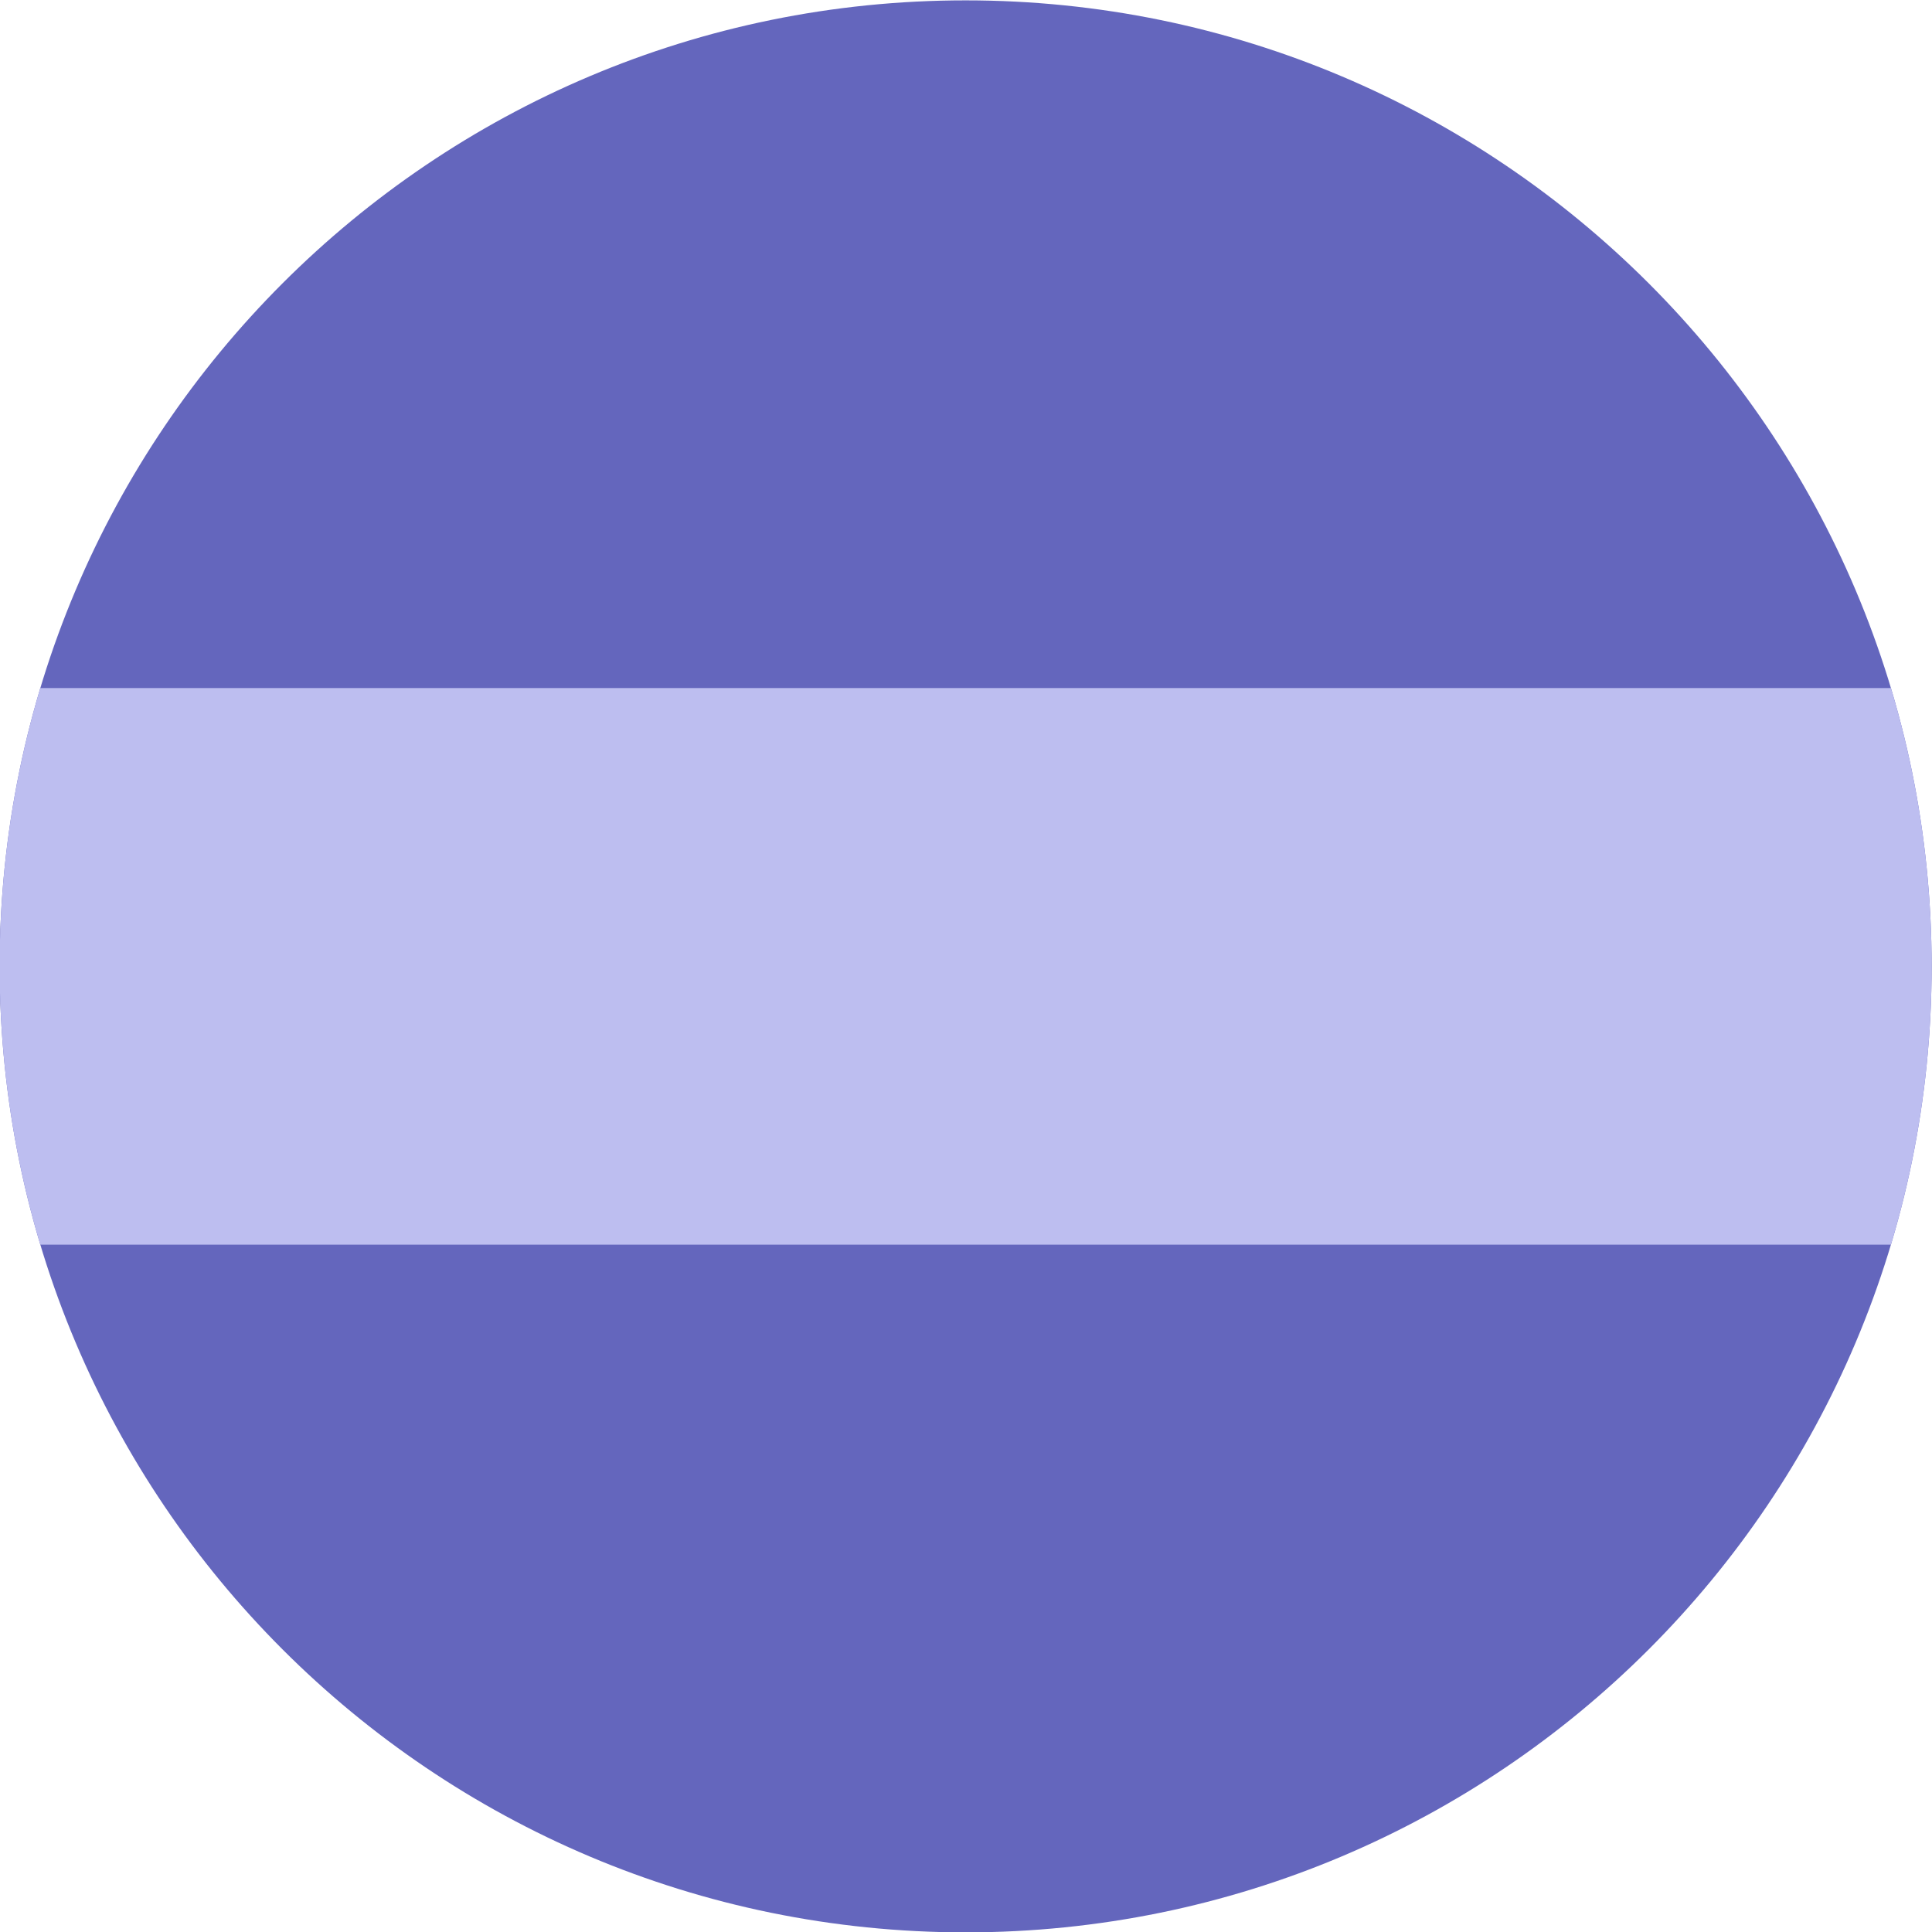 <?xml version="1.0" encoding="UTF-8"?> <svg xmlns="http://www.w3.org/2000/svg" xmlns:xlink="http://www.w3.org/1999/xlink" xmlns:xodm="http://www.corel.com/coreldraw/odm/2003" xml:space="preserve" width="210mm" height="210mm" version="1.1" style="shape-rendering:geometricPrecision; text-rendering:geometricPrecision; image-rendering:optimizeQuality; fill-rule:evenodd; clip-rule:evenodd" viewBox="0 0 21000 21000"> <defs> <style type="text/css"> .fil2 {fill:none} .fil0 {fill:#6466BD} .fil1 {fill:#BDBEF0} </style> <clipPath id="id0"> <path d="M10496.04 3.96c5798.99,0 10500,4701.01 10500,10500 0,5798.99 -4701.01,10500 -10500,10500 -5798.99,0 -10500,-4701.01 -10500,-10500 0,-5798.99 4701.01,-10500 10500,-10500z"></path> </clipPath> </defs> <g id="Слой_x0020_1">  <path class="fil0" d="M10496.04 3.96c5798.99,0 10500,4701.01 10500,10500 0,5798.99 -4701.01,10500 -10500,10500 -5798.99,0 -10500,-4701.01 -10500,-10500 0,-5798.99 4701.01,-10500 10500,-10500z"></path> <g style="clip-path:url(#id0)"> <g id="_2210253763168"> <rect class="fil1" x="-69.84" y="7478.74" width="21065.88" height="6050.41"></rect> </g> </g> <path class="fil2" d="M10496.04 3.96c5798.99,0 10500,4701.01 10500,10500 0,5798.99 -4701.01,10500 -10500,10500 -5798.99,0 -10500,-4701.01 -10500,-10500 0,-5798.99 4701.01,-10500 10500,-10500z"></path> </g> </svg> 